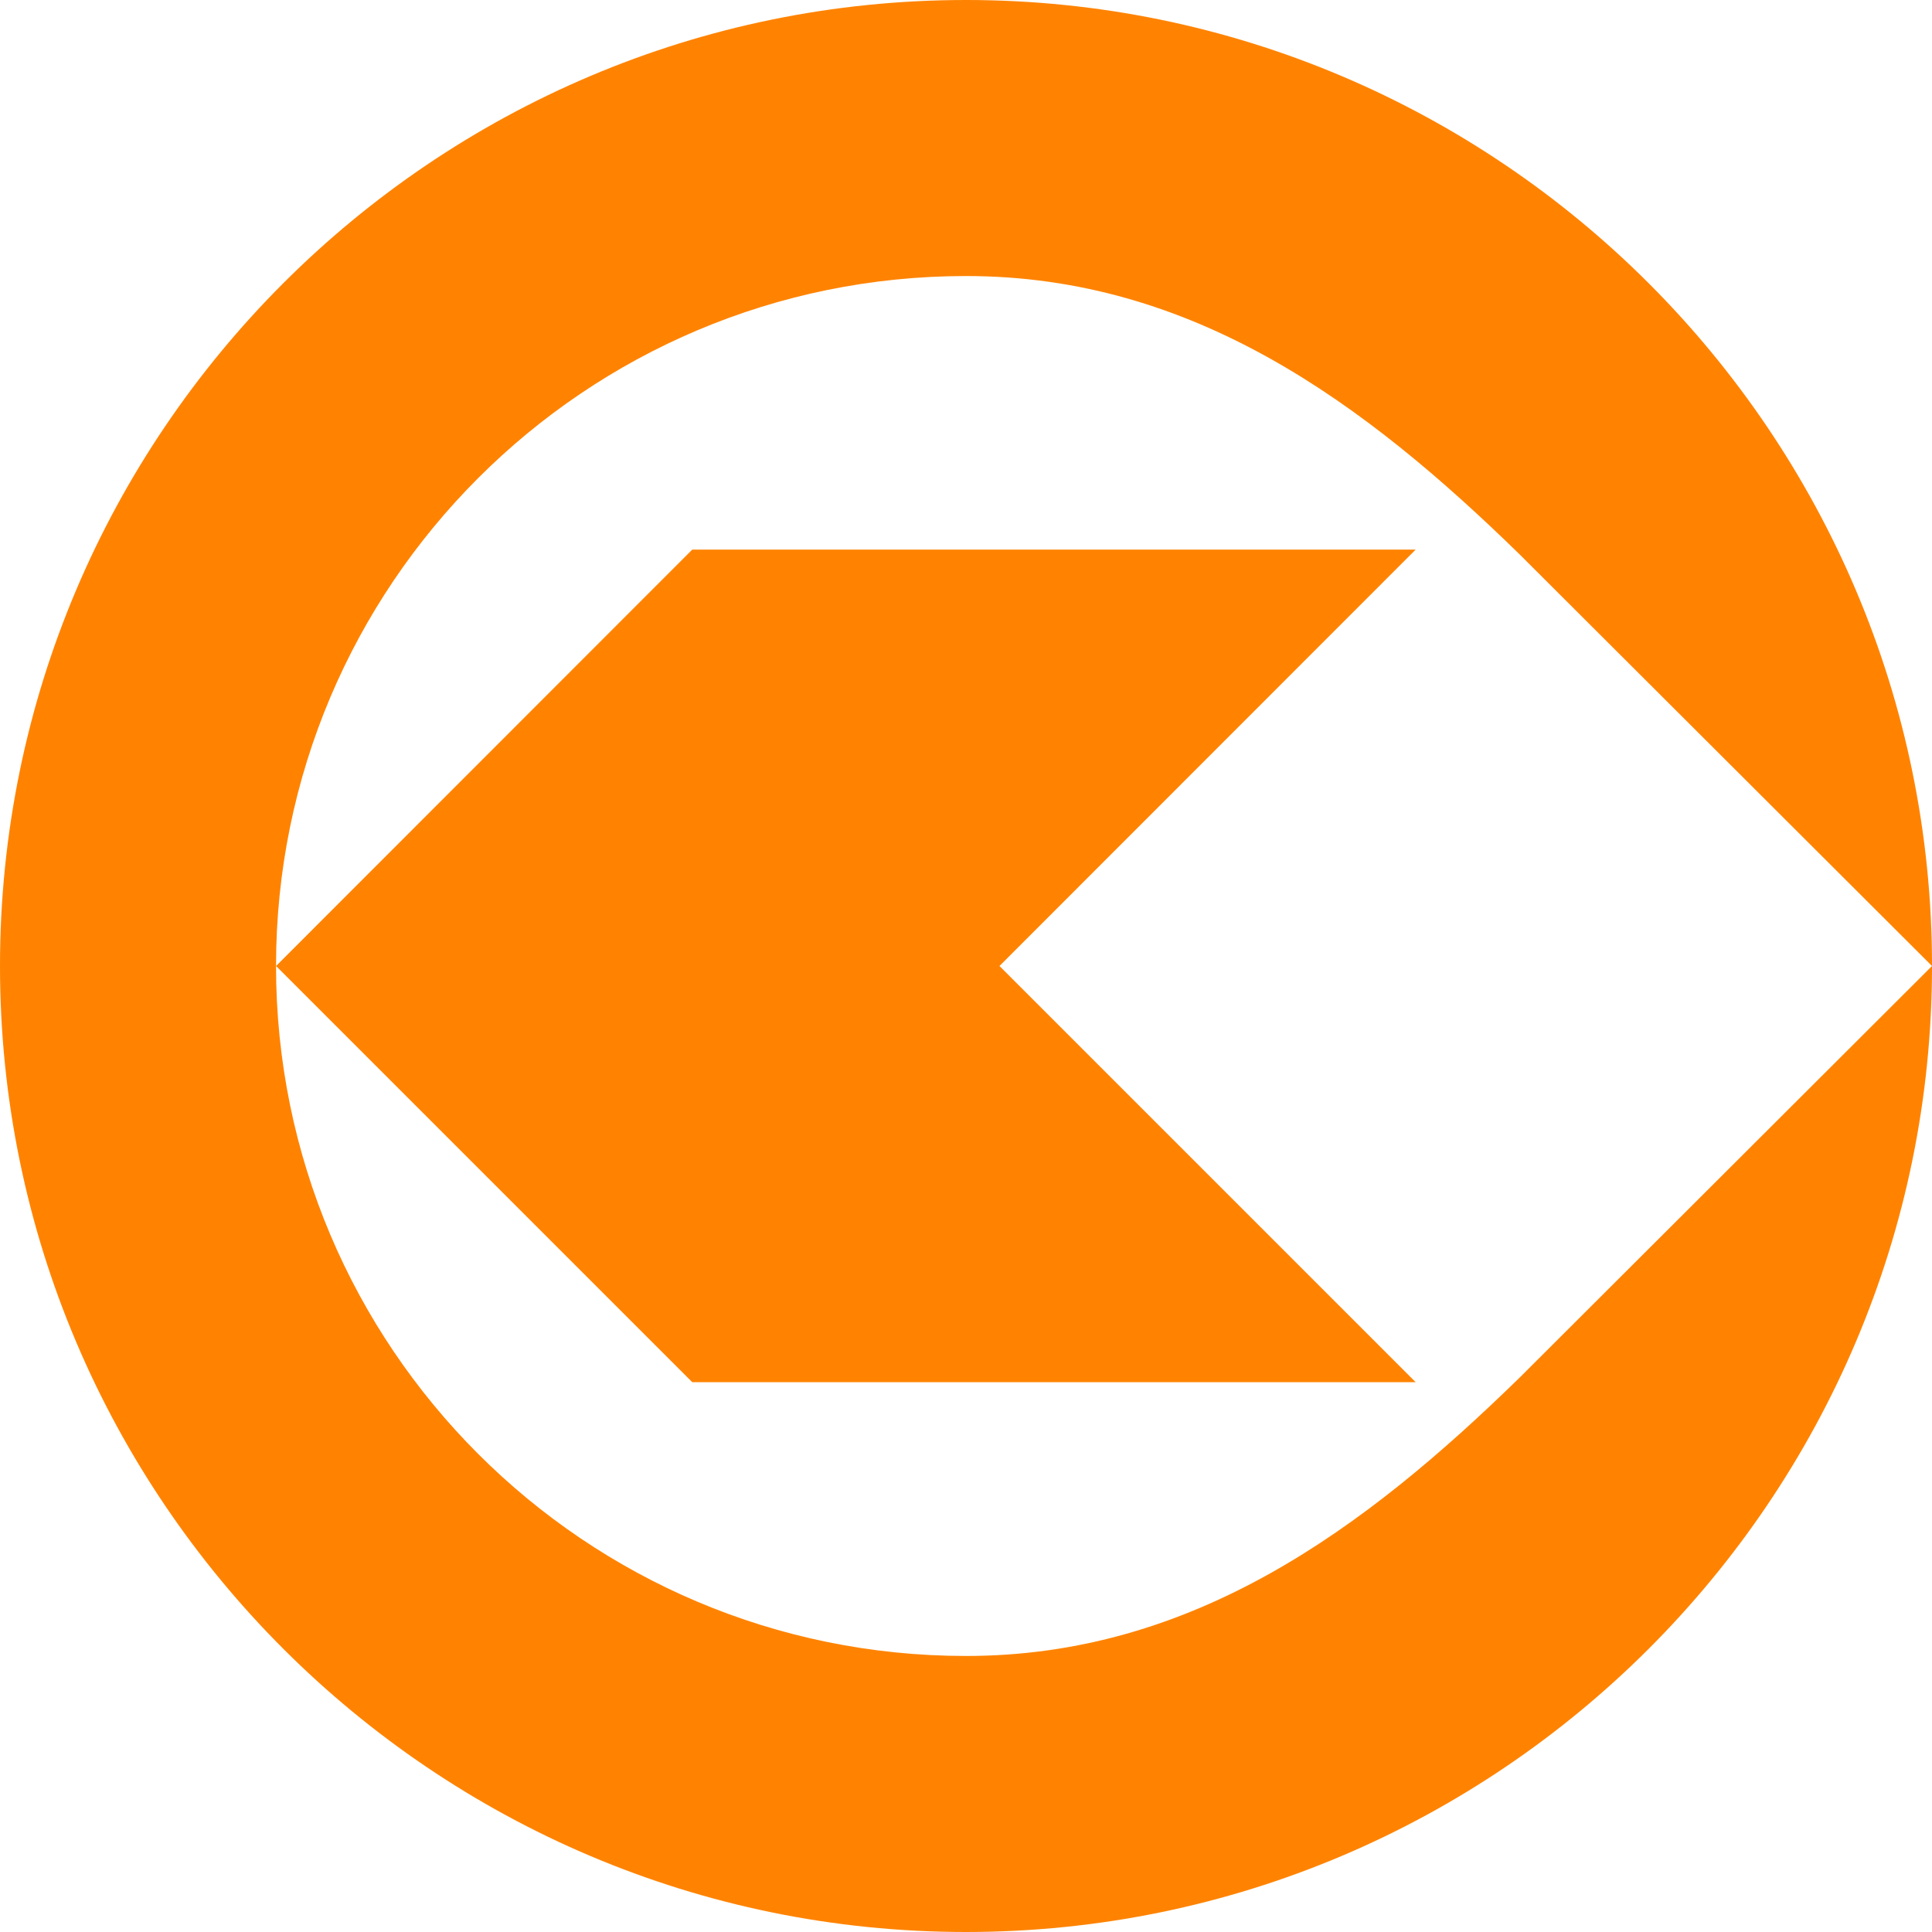 <svg width="64" height="64" viewBox="0 0 64 64" fill="none" xmlns="http://www.w3.org/2000/svg">
<path d="M50.35 45.625C45.196 50.661 39.513 54.856 32 54.856C19.377 54.856 9.144 44.623 9.144 32C9.144 19.377 19.377 9.144 32 9.144C39.519 9.144 45.196 13.339 50.35 18.375L64 32C64 14.354 49.64 0 32 0C14.354 0 0 14.354 0 32C0 49.646 14.354 64 32 64C49.646 64 64 49.646 64 32L50.35 45.625Z" fill="#FF8300"/>
<path d="M22.932 18.206L22.95 18.225L22.932 18.206L9.145 32L22.932 45.787H46.896L33.109 32L46.896 18.206H22.932Z" fill="#FF8300"/>
</svg>
